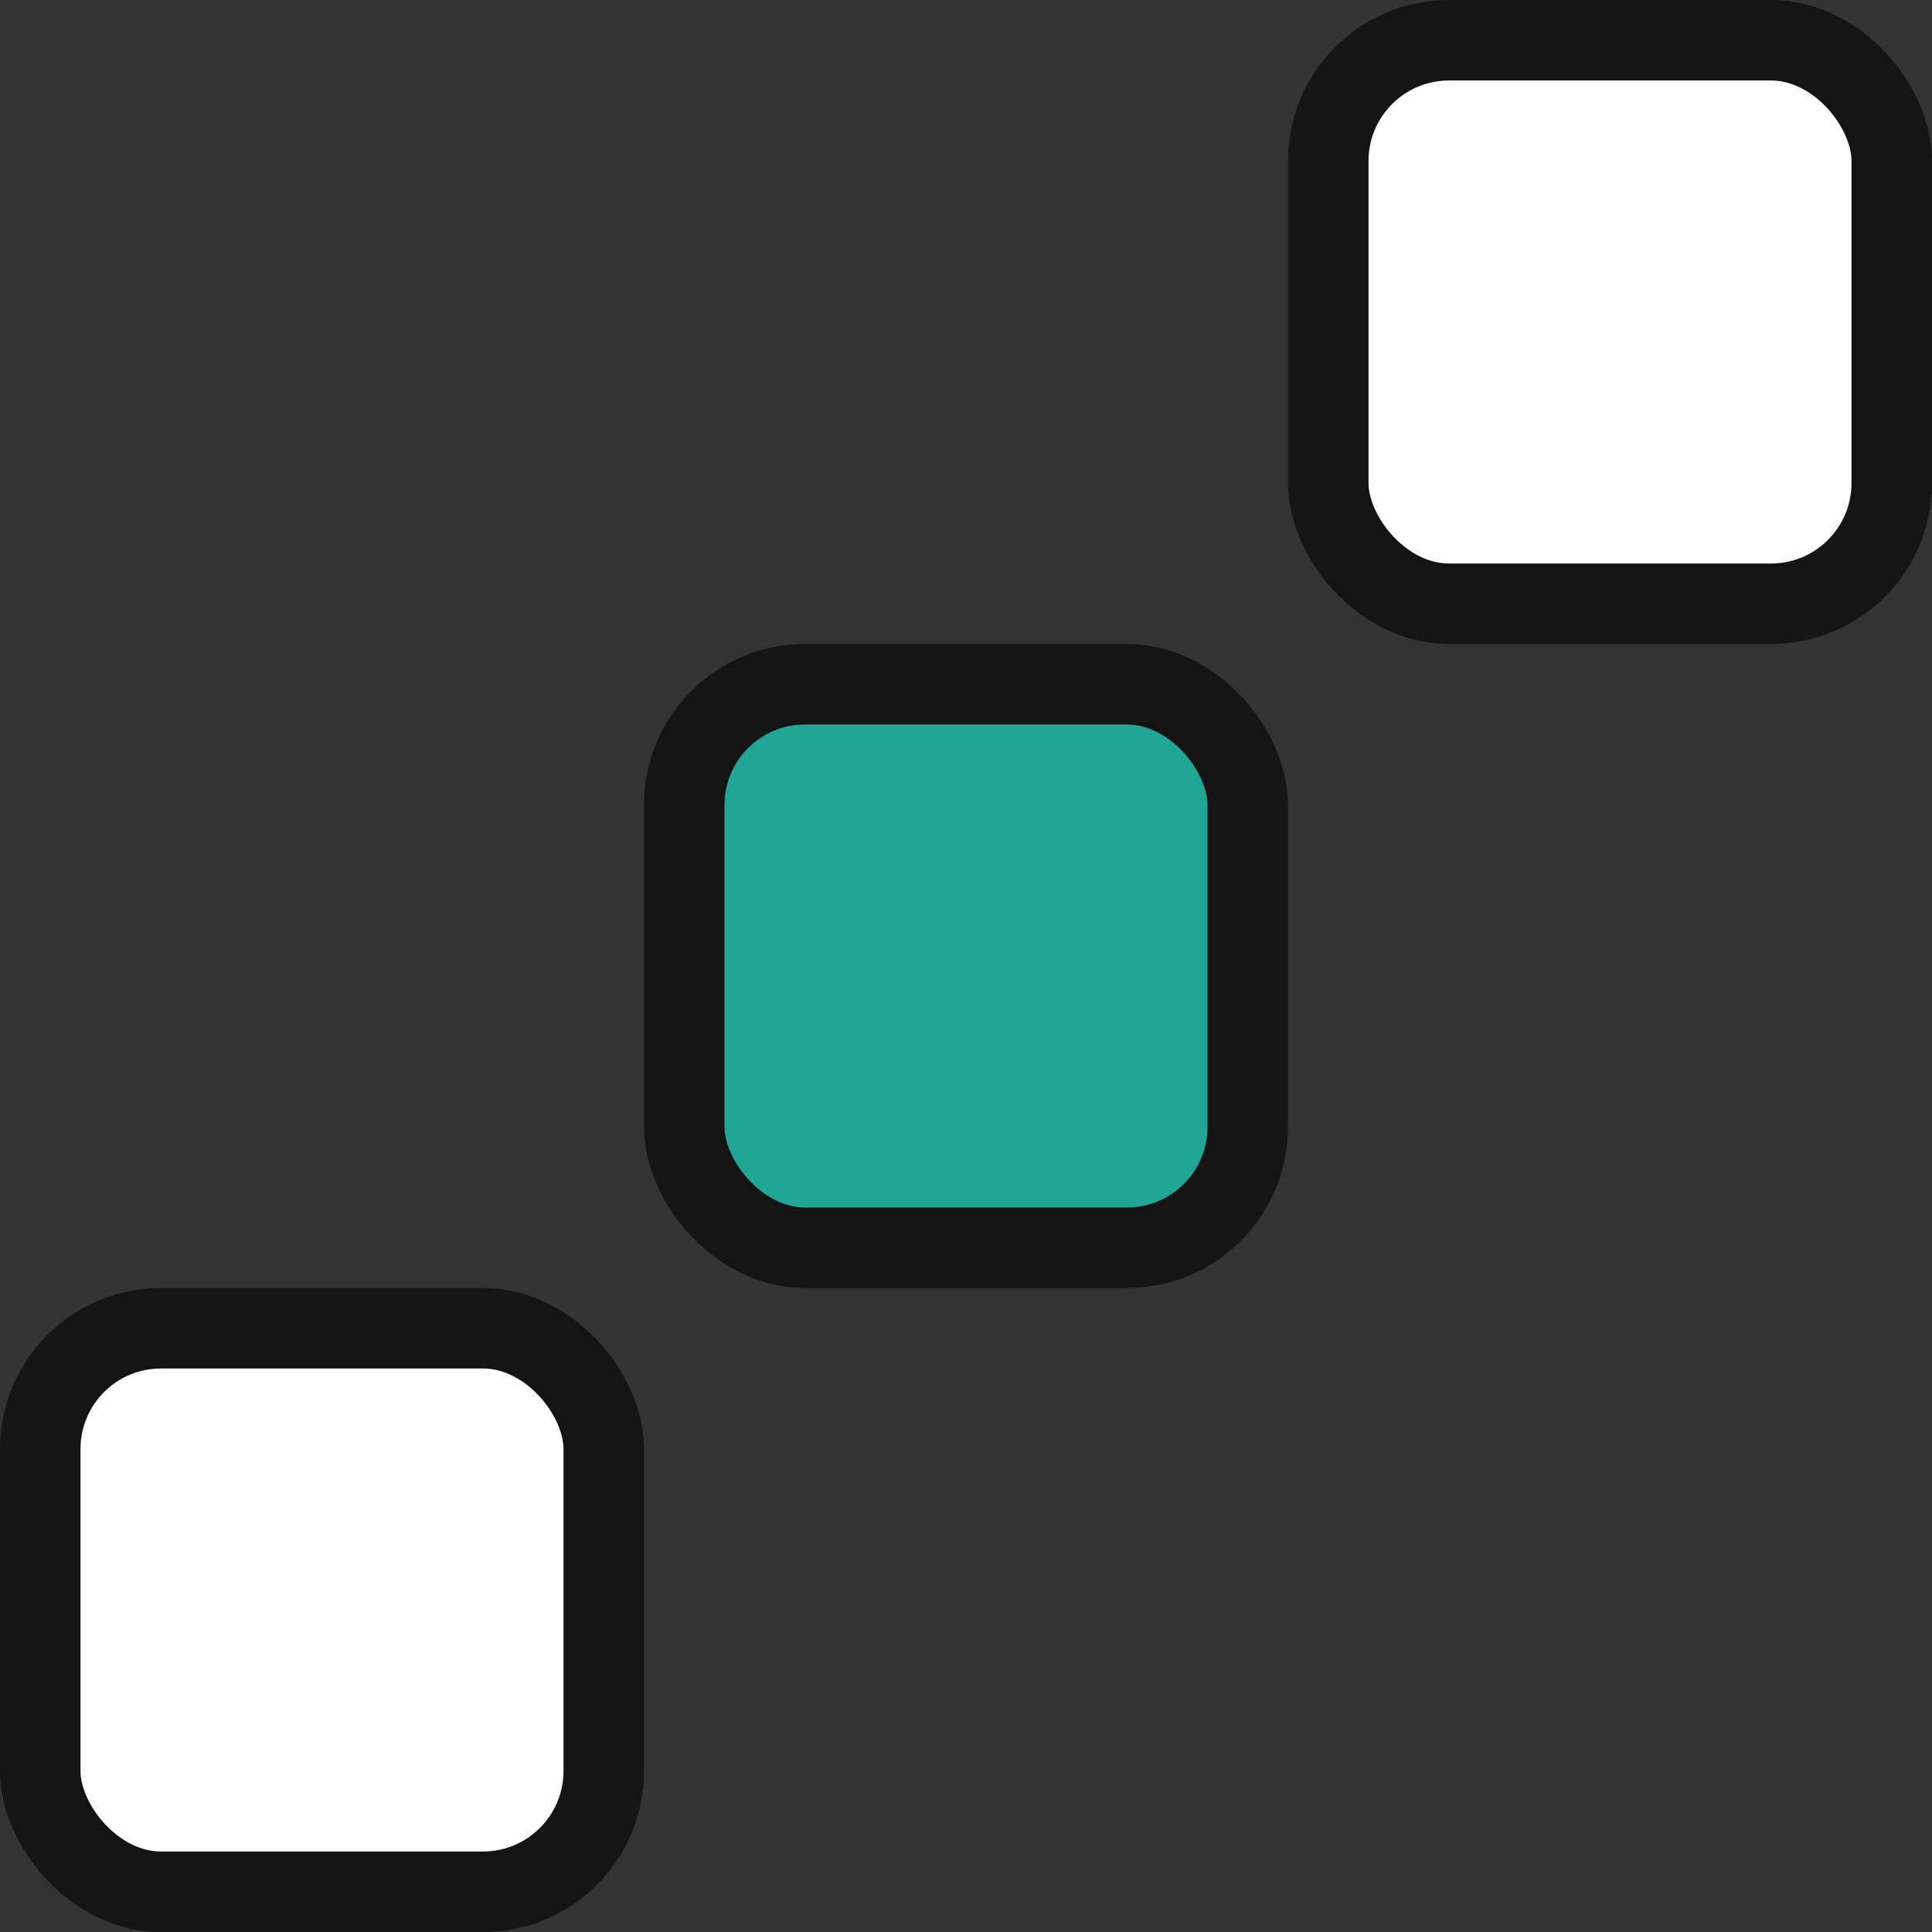 <svg width="24" height="24" viewBox="0 0 24 24" fill="none" xmlns="http://www.w3.org/2000/svg">
<rect x="0" y="0" width="24" height="24" fill="#333333" stroke="none"/>
<g id="Group 864">
<rect id="Rectangle 96" x="0.5" y="16.5" width="7" height="7" rx="1.5" fill="white" stroke="#141414"/>
<rect id="Rectangle 97" x="8.5" y="8.5" width="7" height="7" rx="1.5" fill="#21A696" stroke="#141414"/>
<rect id="Rectangle 98" x="16.5" y="0.5" width="7" height="7" rx="1.5" fill="white" stroke="#141414"/>
</g>
</svg>
